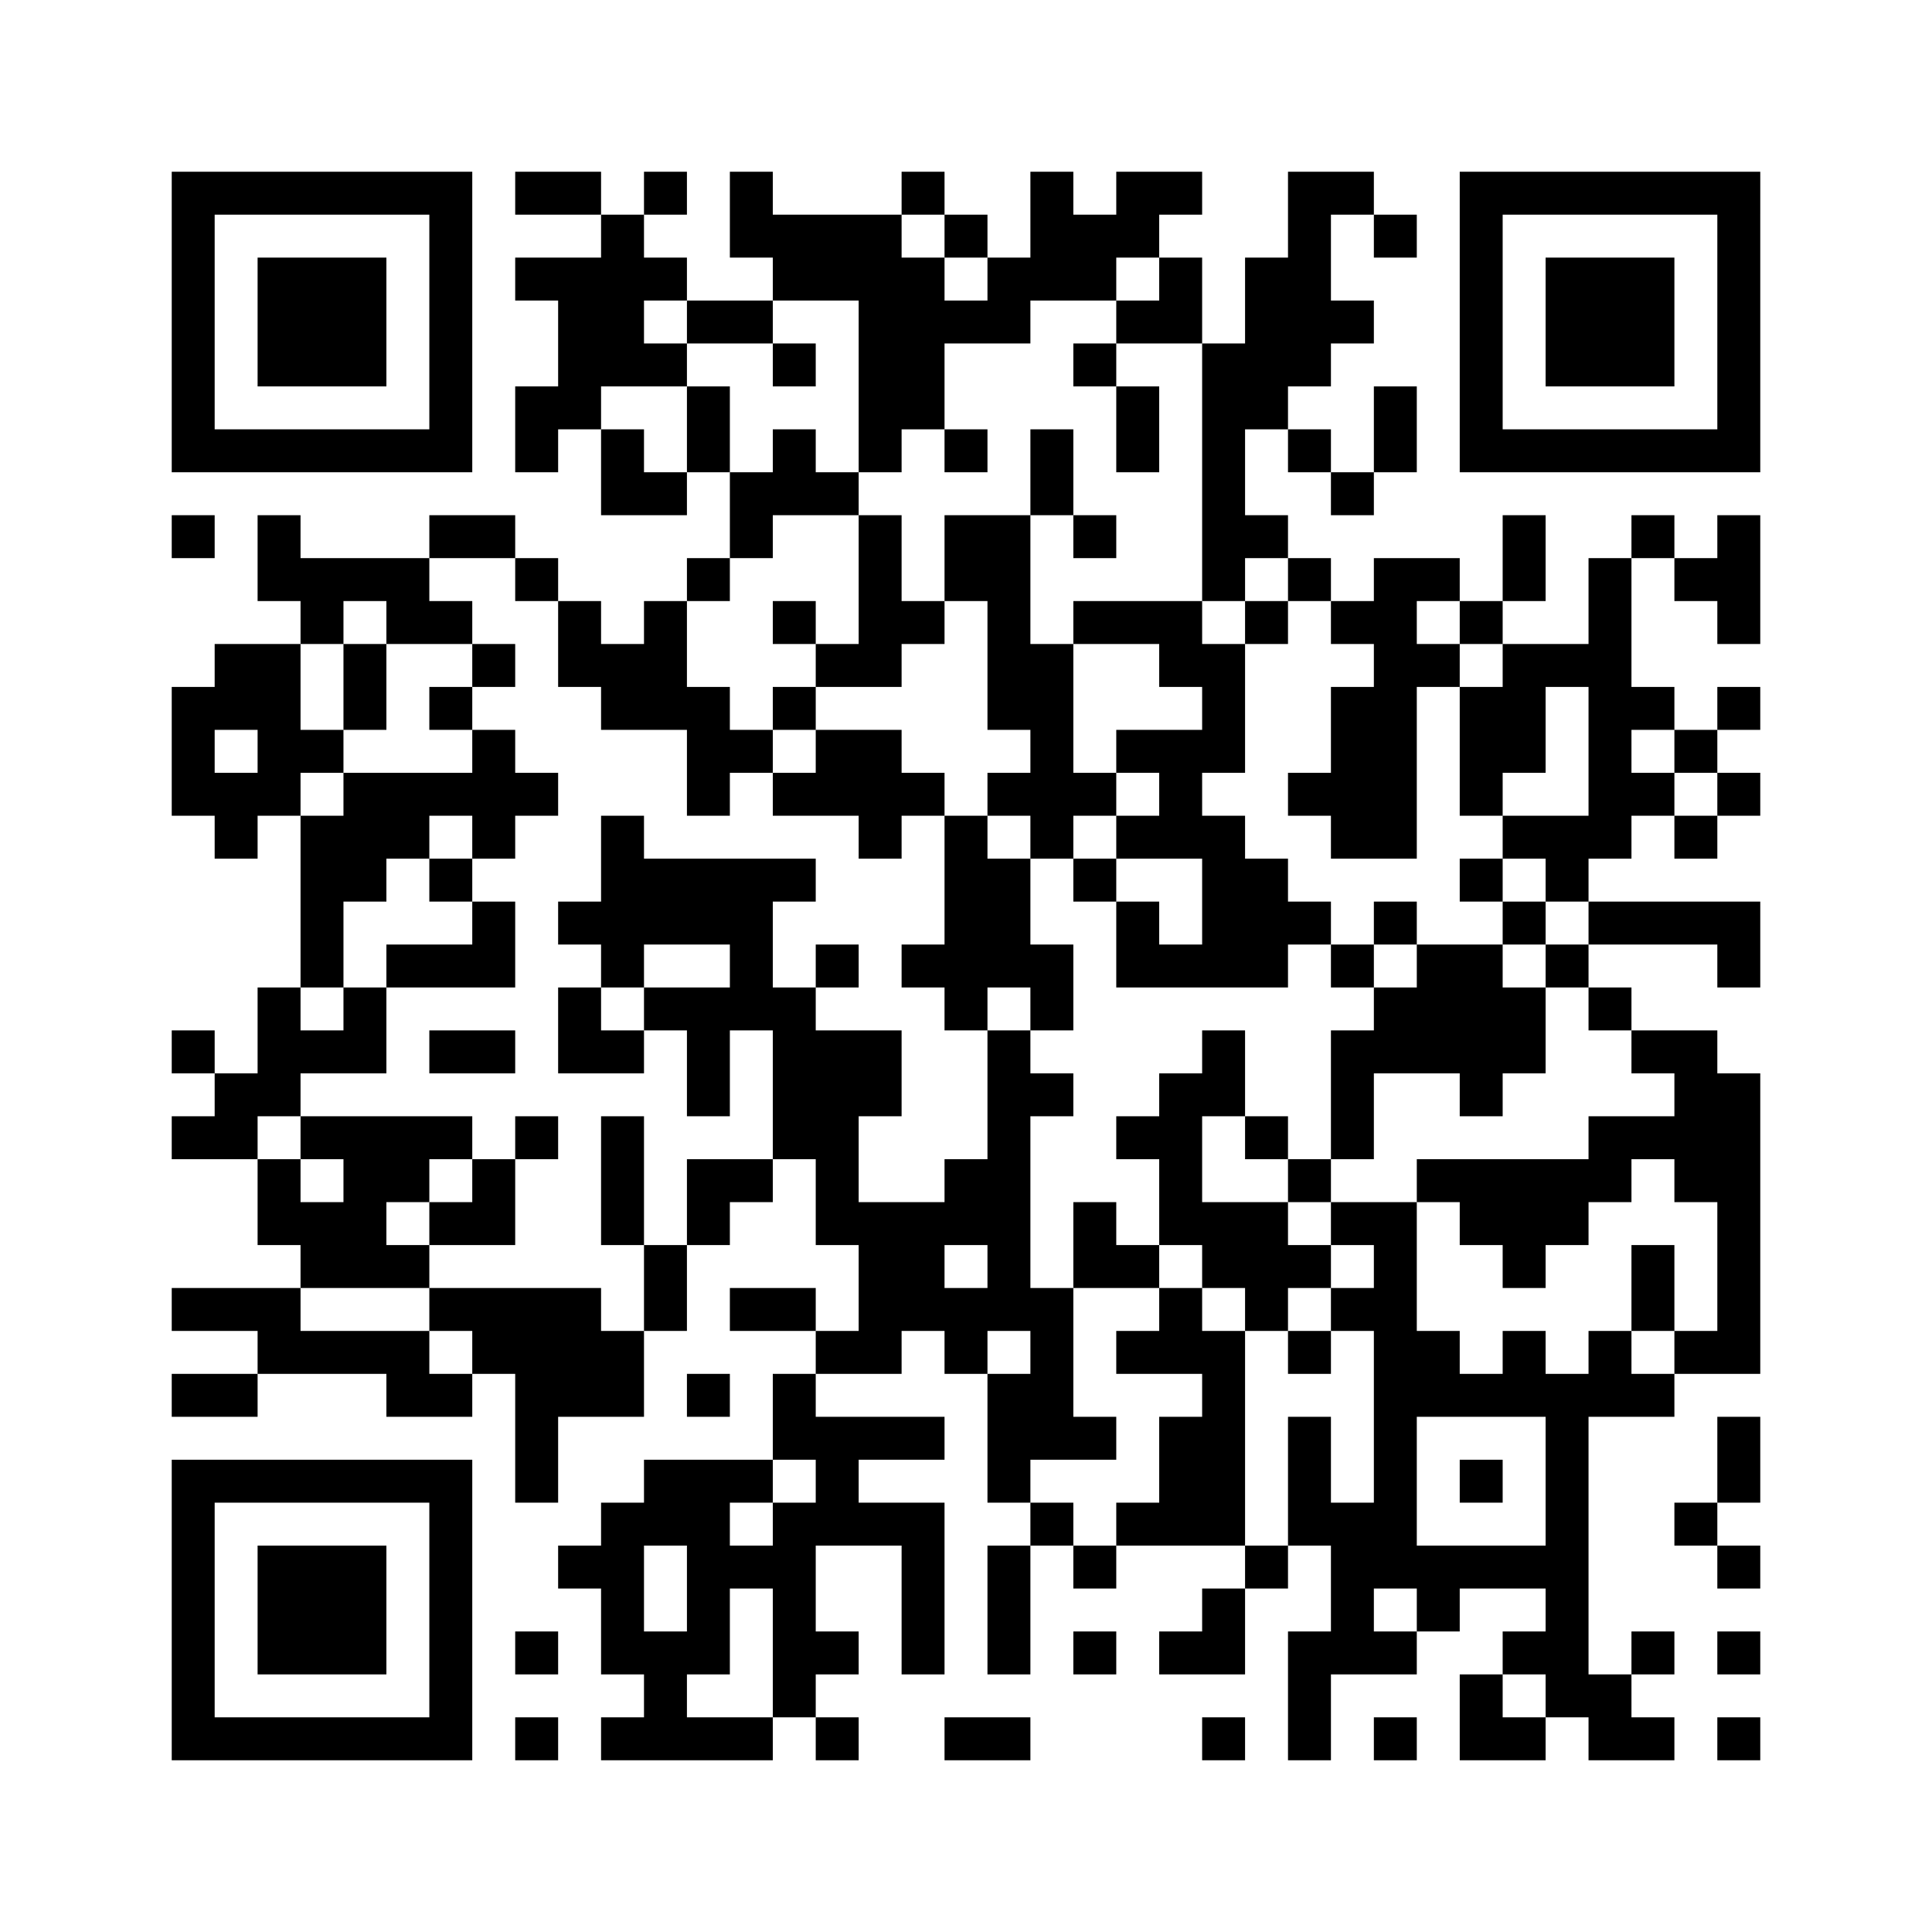 ﻿<?xml version="1.0" encoding="UTF-8"?>
<!DOCTYPE svg PUBLIC "-//W3C//DTD SVG 1.1//EN" "http://www.w3.org/Graphics/SVG/1.1/DTD/svg11.dtd">
<svg xmlns="http://www.w3.org/2000/svg" version="1.1" viewBox="0 0 45 45" stroke="none">
	<rect width="100%" height="100%" fill="#ffffff"/>
	<path d="M4,4h7v1h-7z M12,4h2v1h-2z M15,4h1v1h-1z M17,4h1v2h-1z M21,4h1v1h-1z M24,4h1v3h-1z M26,4h2v1h-2z M30,4h1v5h-1z M31,4h1v1h-1z M34,4h7v1h-7z M4,5h1v6h-1z M10,5h1v6h-1z M14,5h1v4h-1z M18,5h3v2h-3z M22,5h1v1h-1z M25,5h2v1h-2z M32,5h1v1h-1z M34,5h1v6h-1z M40,5h1v6h-1z M6,6h3v3h-3z M12,6h2v1h-2z M15,6h1v1h-1z M21,6h1v4h-1z M23,6h1v2h-1z M25,6h1v1h-1z M27,6h1v2h-1z M29,6h1v4h-1z M36,6h3v3h-3z M13,7h1v3h-1z M16,7h2v1h-2z M20,7h1v4h-1z M22,7h1v1h-1z M26,7h1v1h-1z M31,7h1v1h-1z M15,8h1v1h-1z M18,8h1v1h-1z M25,8h1v1h-1z M28,8h1v6h-1z M12,9h1v2h-1z M16,9h1v2h-1z M26,9h1v2h-1z M32,9h1v2h-1z M5,10h5v1h-5z M14,10h1v2h-1z M18,10h1v2h-1z M22,10h1v1h-1z M24,10h1v2h-1z M30,10h1v1h-1z M35,10h5v1h-5z M15,11h1v1h-1z M17,11h1v2h-1z M19,11h1v1h-1z M31,11h1v1h-1z M4,12h1v1h-1z M6,12h1v2h-1z M10,12h2v1h-2z M20,12h1v4h-1z M22,12h2v2h-2z M25,12h1v1h-1z M29,12h1v1h-1z M35,12h1v2h-1z M38,12h1v1h-1z M40,12h1v3h-1z M7,13h3v1h-3z M12,13h1v1h-1z M16,13h1v1h-1z M30,13h1v1h-1z M32,13h1v7h-1z M33,13h1v1h-1z M37,13h1v7h-1z M39,13h1v1h-1z M7,14h1v1h-1z M9,14h2v1h-2z M13,14h1v2h-1z M15,14h1v3h-1z M18,14h1v1h-1z M21,14h1v1h-1z M23,14h1v3h-1z M25,14h3v1h-3z M29,14h1v1h-1z M31,14h1v1h-1z M34,14h1v1h-1z M5,15h2v2h-2z M8,15h1v2h-1z M11,15h1v1h-1z M14,15h1v2h-1z M19,15h1v1h-1z M24,15h1v5h-1z M27,15h2v1h-2z M33,15h1v1h-1z M35,15h1v3h-1z M36,15h1v1h-1z M4,16h1v3h-1z M10,16h1v1h-1z M16,16h1v3h-1z M18,16h1v1h-1z M28,16h1v2h-1z M31,16h1v4h-1z M34,16h1v3h-1z M38,16h1v1h-1z M40,16h1v1h-1z M6,17h2v1h-2z M11,17h1v3h-1z M17,17h1v1h-1z M19,17h2v2h-2z M26,17h2v1h-2z M39,17h1v1h-1z M5,18h2v1h-2z M8,18h2v2h-2z M10,18h1v1h-1z M12,18h1v1h-1z M18,18h1v1h-1z M21,18h1v1h-1z M23,18h1v1h-1z M25,18h1v1h-1z M27,18h1v2h-1z M30,18h1v1h-1z M38,18h1v1h-1z M40,18h1v1h-1z M5,19h1v1h-1z M7,19h1v4h-1z M14,19h1v4h-1z M20,19h1v1h-1z M22,19h1v5h-1z M26,19h1v1h-1z M28,19h1v4h-1z M35,19h2v1h-2z M39,19h1v1h-1z M8,20h1v1h-1z M10,20h1v1h-1z M15,20h3v2h-3z M18,20h1v1h-1z M23,20h1v3h-1z M25,20h1v1h-1z M29,20h1v3h-1z M34,20h1v1h-1z M36,20h1v1h-1z M11,21h1v2h-1z M13,21h1v1h-1z M26,21h1v2h-1z M30,21h1v1h-1z M32,21h1v1h-1z M35,21h1v1h-1z M37,21h4v1h-4z M9,22h2v1h-2z M17,22h1v2h-1z M19,22h1v1h-1z M21,22h1v1h-1z M24,22h1v2h-1z M27,22h1v1h-1z M31,22h1v1h-1z M33,22h2v3h-2z M36,22h1v1h-1z M40,22h1v1h-1z M6,23h1v3h-1z M8,23h1v2h-1z M13,23h1v2h-1z M15,23h2v1h-2z M18,23h1v4h-1z M32,23h1v2h-1z M35,23h1v2h-1z M37,23h1v1h-1z M4,24h1v1h-1z M7,24h1v1h-1z M10,24h2v1h-2z M14,24h1v1h-1z M16,24h1v2h-1z M19,24h1v5h-1z M20,24h1v2h-1z M23,24h1v7h-1z M28,24h1v2h-1z M31,24h1v3h-1z M38,24h2v1h-2z M5,25h1v2h-1z M24,25h1v1h-1z M27,25h1v4h-1z M34,25h1v1h-1z M39,25h2v3h-2z M4,26h1v1h-1z M7,26h4v1h-4z M12,26h1v1h-1z M14,26h1v3h-1z M26,26h1v1h-1z M29,26h1v1h-1z M37,26h2v1h-2z M6,27h1v2h-1z M8,27h1v3h-1z M9,27h1v1h-1z M11,27h1v2h-1z M16,27h2v1h-2z M22,27h1v2h-1z M30,27h1v1h-1z M33,27h5v1h-5z M7,28h1v2h-1z M10,28h1v1h-1z M16,28h1v1h-1z M20,28h2v3h-2z M25,28h1v2h-1z M28,28h2v2h-2z M31,28h2v1h-2z M34,28h3v1h-3z M40,28h1v4h-1z M9,29h1v1h-1z M15,29h1v2h-1z M26,29h1v1h-1z M30,29h1v1h-1z M32,29h1v8h-1z M35,29h1v1h-1z M38,29h1v2h-1z M4,30h3v1h-3z M10,30h4v1h-4z M17,30h2v1h-2z M22,30h1v2h-1z M24,30h1v4h-1z M27,30h1v2h-1z M29,30h1v1h-1z M31,30h1v1h-1z M6,31h4v1h-4z M11,31h4v1h-4z M19,31h2v1h-2z M26,31h1v1h-1z M28,31h1v5h-1z M30,31h1v1h-1z M33,31h1v2h-1z M35,31h1v2h-1z M37,31h1v2h-1z M39,31h1v1h-1z M4,32h2v1h-2z M9,32h2v1h-2z M12,32h3v1h-3z M16,32h1v1h-1z M18,32h1v2h-1z M23,32h1v3h-1z M34,32h1v1h-1z M36,32h1v8h-1z M38,32h1v1h-1z M12,33h1v2h-1z M19,33h3v1h-3z M25,33h1v1h-1z M27,33h1v3h-1z M30,33h1v3h-1z M40,33h1v2h-1z M4,34h7v1h-7z M15,34h2v2h-2z M17,34h1v1h-1z M19,34h1v2h-1z M34,34h1v1h-1z M4,35h1v6h-1z M10,35h1v6h-1z M14,35h1v4h-1z M18,35h1v5h-1z M20,35h2v1h-2z M24,35h1v1h-1z M26,35h1v1h-1z M31,35h1v4h-1z M39,35h1v1h-1z M6,36h3v3h-3z M13,36h1v1h-1z M16,36h1v3h-1z M17,36h1v1h-1z M21,36h1v3h-1z M23,36h1v3h-1z M25,36h1v1h-1z M29,36h1v1h-1z M33,36h3v1h-3z M40,36h1v1h-1z M28,37h1v2h-1z M33,37h1v1h-1z M12,38h1v1h-1z M15,38h1v3h-1z M19,38h1v1h-1z M25,38h1v1h-1z M27,38h1v1h-1z M30,38h1v3h-1z M32,38h1v1h-1z M35,38h1v1h-1z M38,38h1v1h-1z M40,38h1v1h-1z M34,39h1v2h-1z M37,39h1v2h-1z M5,40h5v1h-5z M12,40h1v1h-1z M14,40h1v1h-1z M16,40h2v1h-2z M19,40h1v1h-1z M22,40h2v1h-2z M28,40h1v1h-1z M32,40h1v1h-1z M35,40h1v1h-1z M38,40h1v1h-1z M40,40h1v1h-1z" fill="#000000"/>
</svg>
